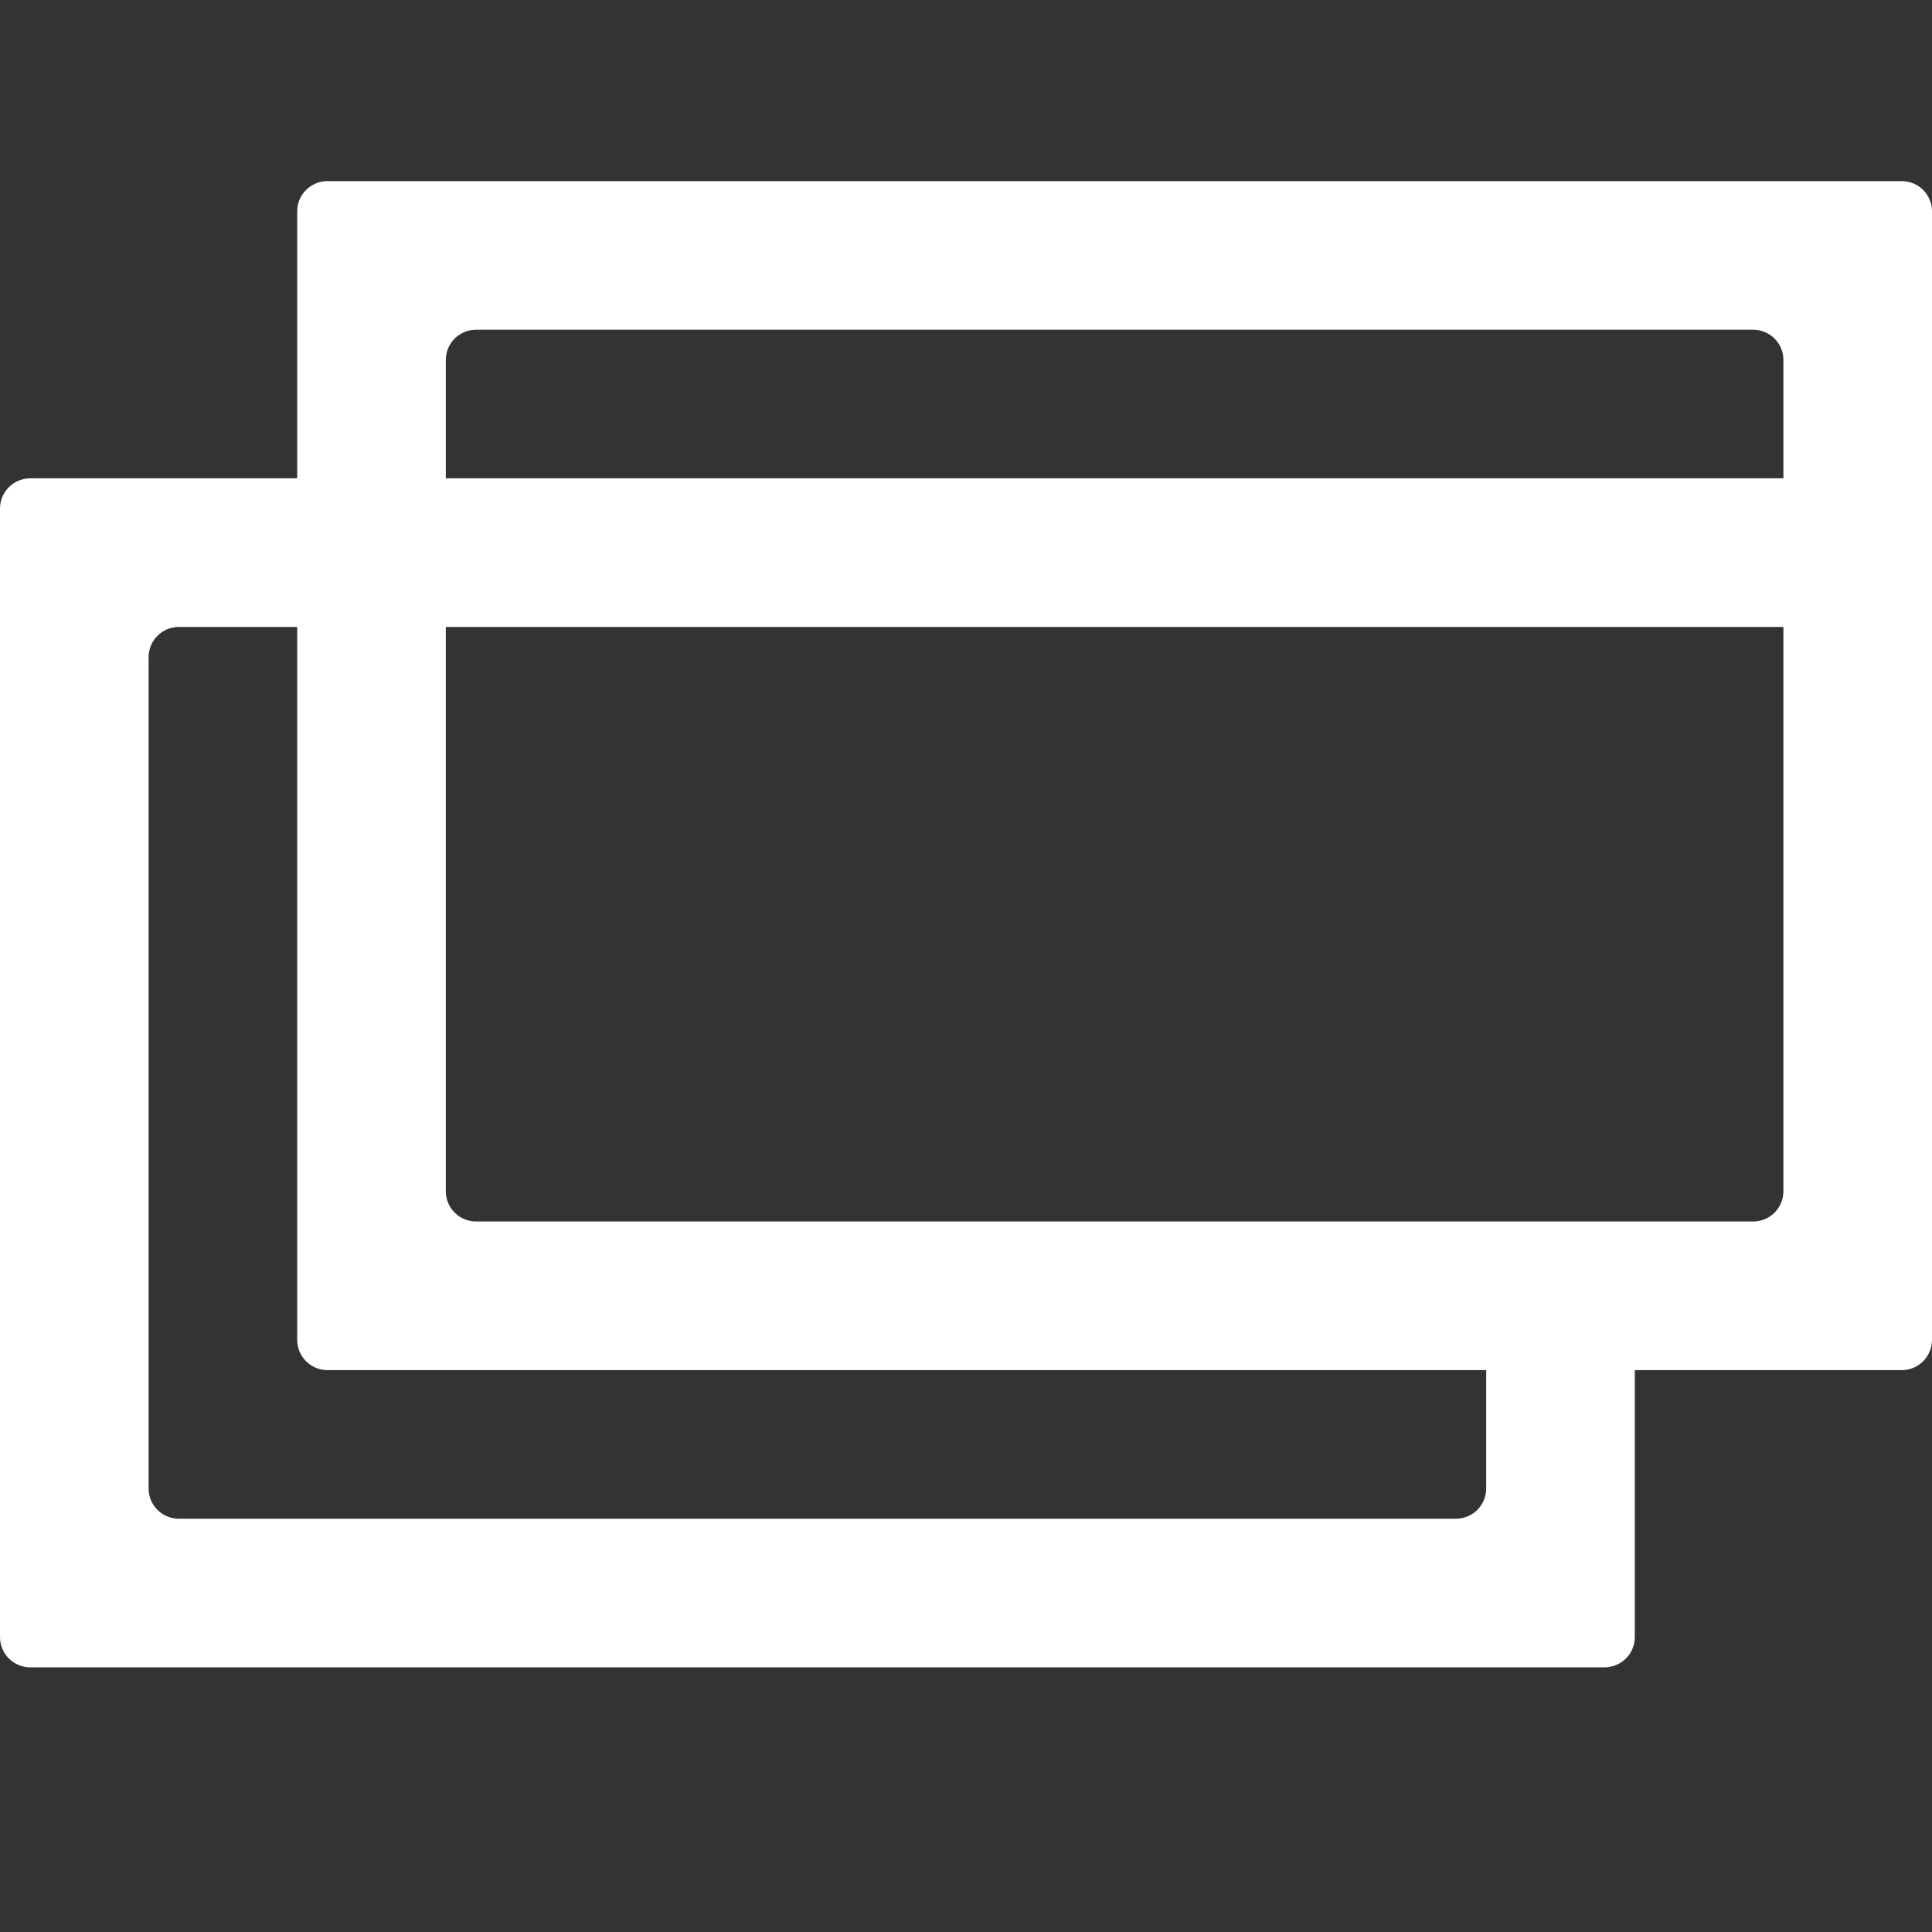 <svg width="12" height="12" viewBox="0 0 12 12" fill="none" xmlns="http://www.w3.org/2000/svg">
<rect x="0" y="0" width="12" height="12" fill="#333333" stroke="none"/>
<g clip-path="url(#clip0_2279_116)">
<path d="M0 3.159C0 3.055 0.084 2.971 0.188 2.971H11.351C11.454 2.971 11.539 3.055 11.539 3.159V3.707C11.539 3.81 11.454 3.894 11.351 3.894H1.111C1.007 3.894 0.923 3.978 0.923 4.082V9.245C0.923 9.349 1.007 9.433 1.111 9.433H9.043C9.147 9.433 9.231 9.349 9.231 9.245V7.928C9.231 7.824 9.315 7.74 9.418 7.74H9.966C10.07 7.74 10.154 7.824 10.154 7.928V10.168C10.154 10.272 10.07 10.356 9.966 10.356H0.188C0.084 10.356 0 10.272 0 10.168V3.159Z" fill="white"/>
<path d="M1.846 1.312C1.846 1.209 1.93 1.125 2.034 1.125H11.812C11.916 1.125 12 1.209 12 1.312V8.322C12 8.426 11.916 8.51 11.812 8.51H2.034C1.93 8.51 1.846 8.426 1.846 8.322V1.312ZM2.957 2.048C2.853 2.048 2.769 2.132 2.769 2.236V7.399C2.769 7.503 2.853 7.587 2.957 7.587H10.889C10.993 7.587 11.077 7.503 11.077 7.399V2.236C11.077 2.132 10.993 2.048 10.889 2.048H2.957Z" fill="white"/>
</g>
<defs>
<clipPath id="clip0_2279_116">
<rect width="12" height="12" fill="white"/>
</clipPath>
</defs>
</svg>
